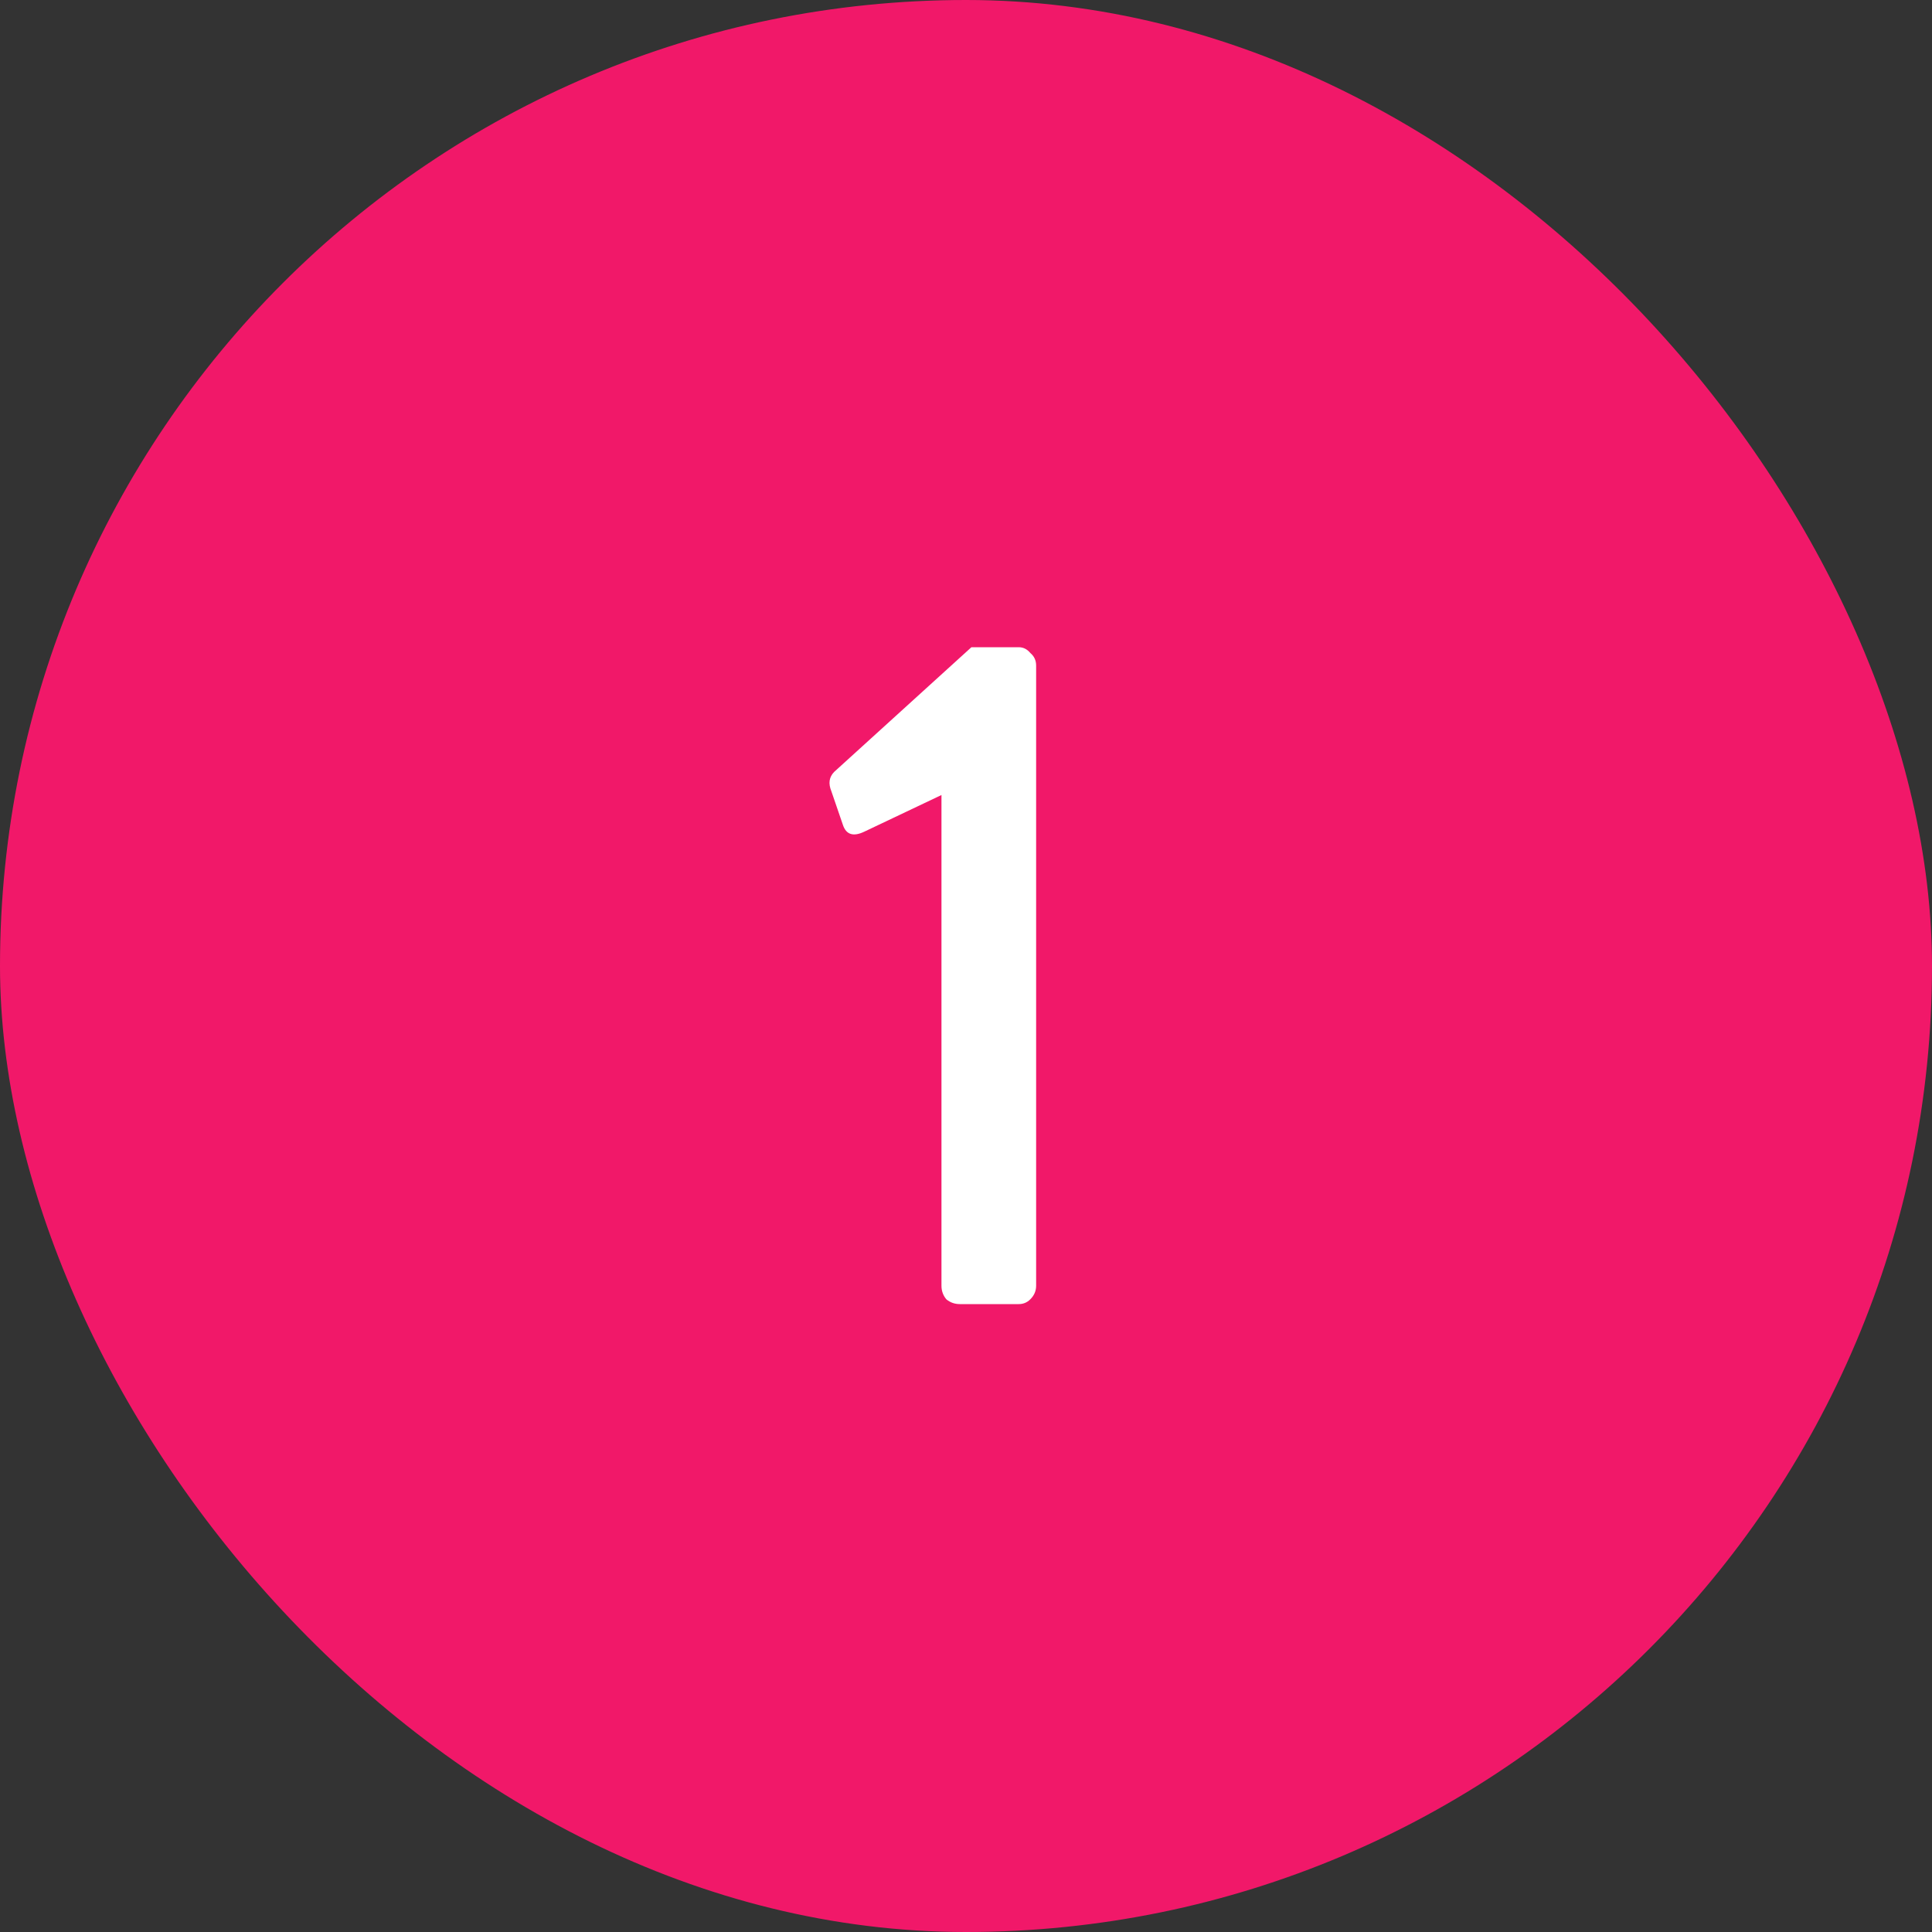 <svg width="40" height="40" viewBox="0 0 40 40" fill="none" xmlns="http://www.w3.org/2000/svg">
<rect x="0" y="0" width="40" height="40" fill="#333333" stroke="none"/>
<rect width="40" height="40" rx="20" fill="#F11869"/>
<path d="M19.492 26.62V16.46L17.892 17.22C17.666 17.327 17.519 17.28 17.452 17.08L17.212 16.38C17.146 16.22 17.166 16.087 17.272 15.98L20.112 13.4H21.092C21.186 13.4 21.266 13.44 21.332 13.52C21.412 13.587 21.452 13.673 21.452 13.78V26.62C21.452 26.727 21.412 26.82 21.332 26.9C21.266 26.967 21.186 27 21.092 27H19.872C19.766 27 19.672 26.967 19.592 26.9C19.526 26.82 19.492 26.727 19.492 26.62Z" fill="white"/>
</svg>
